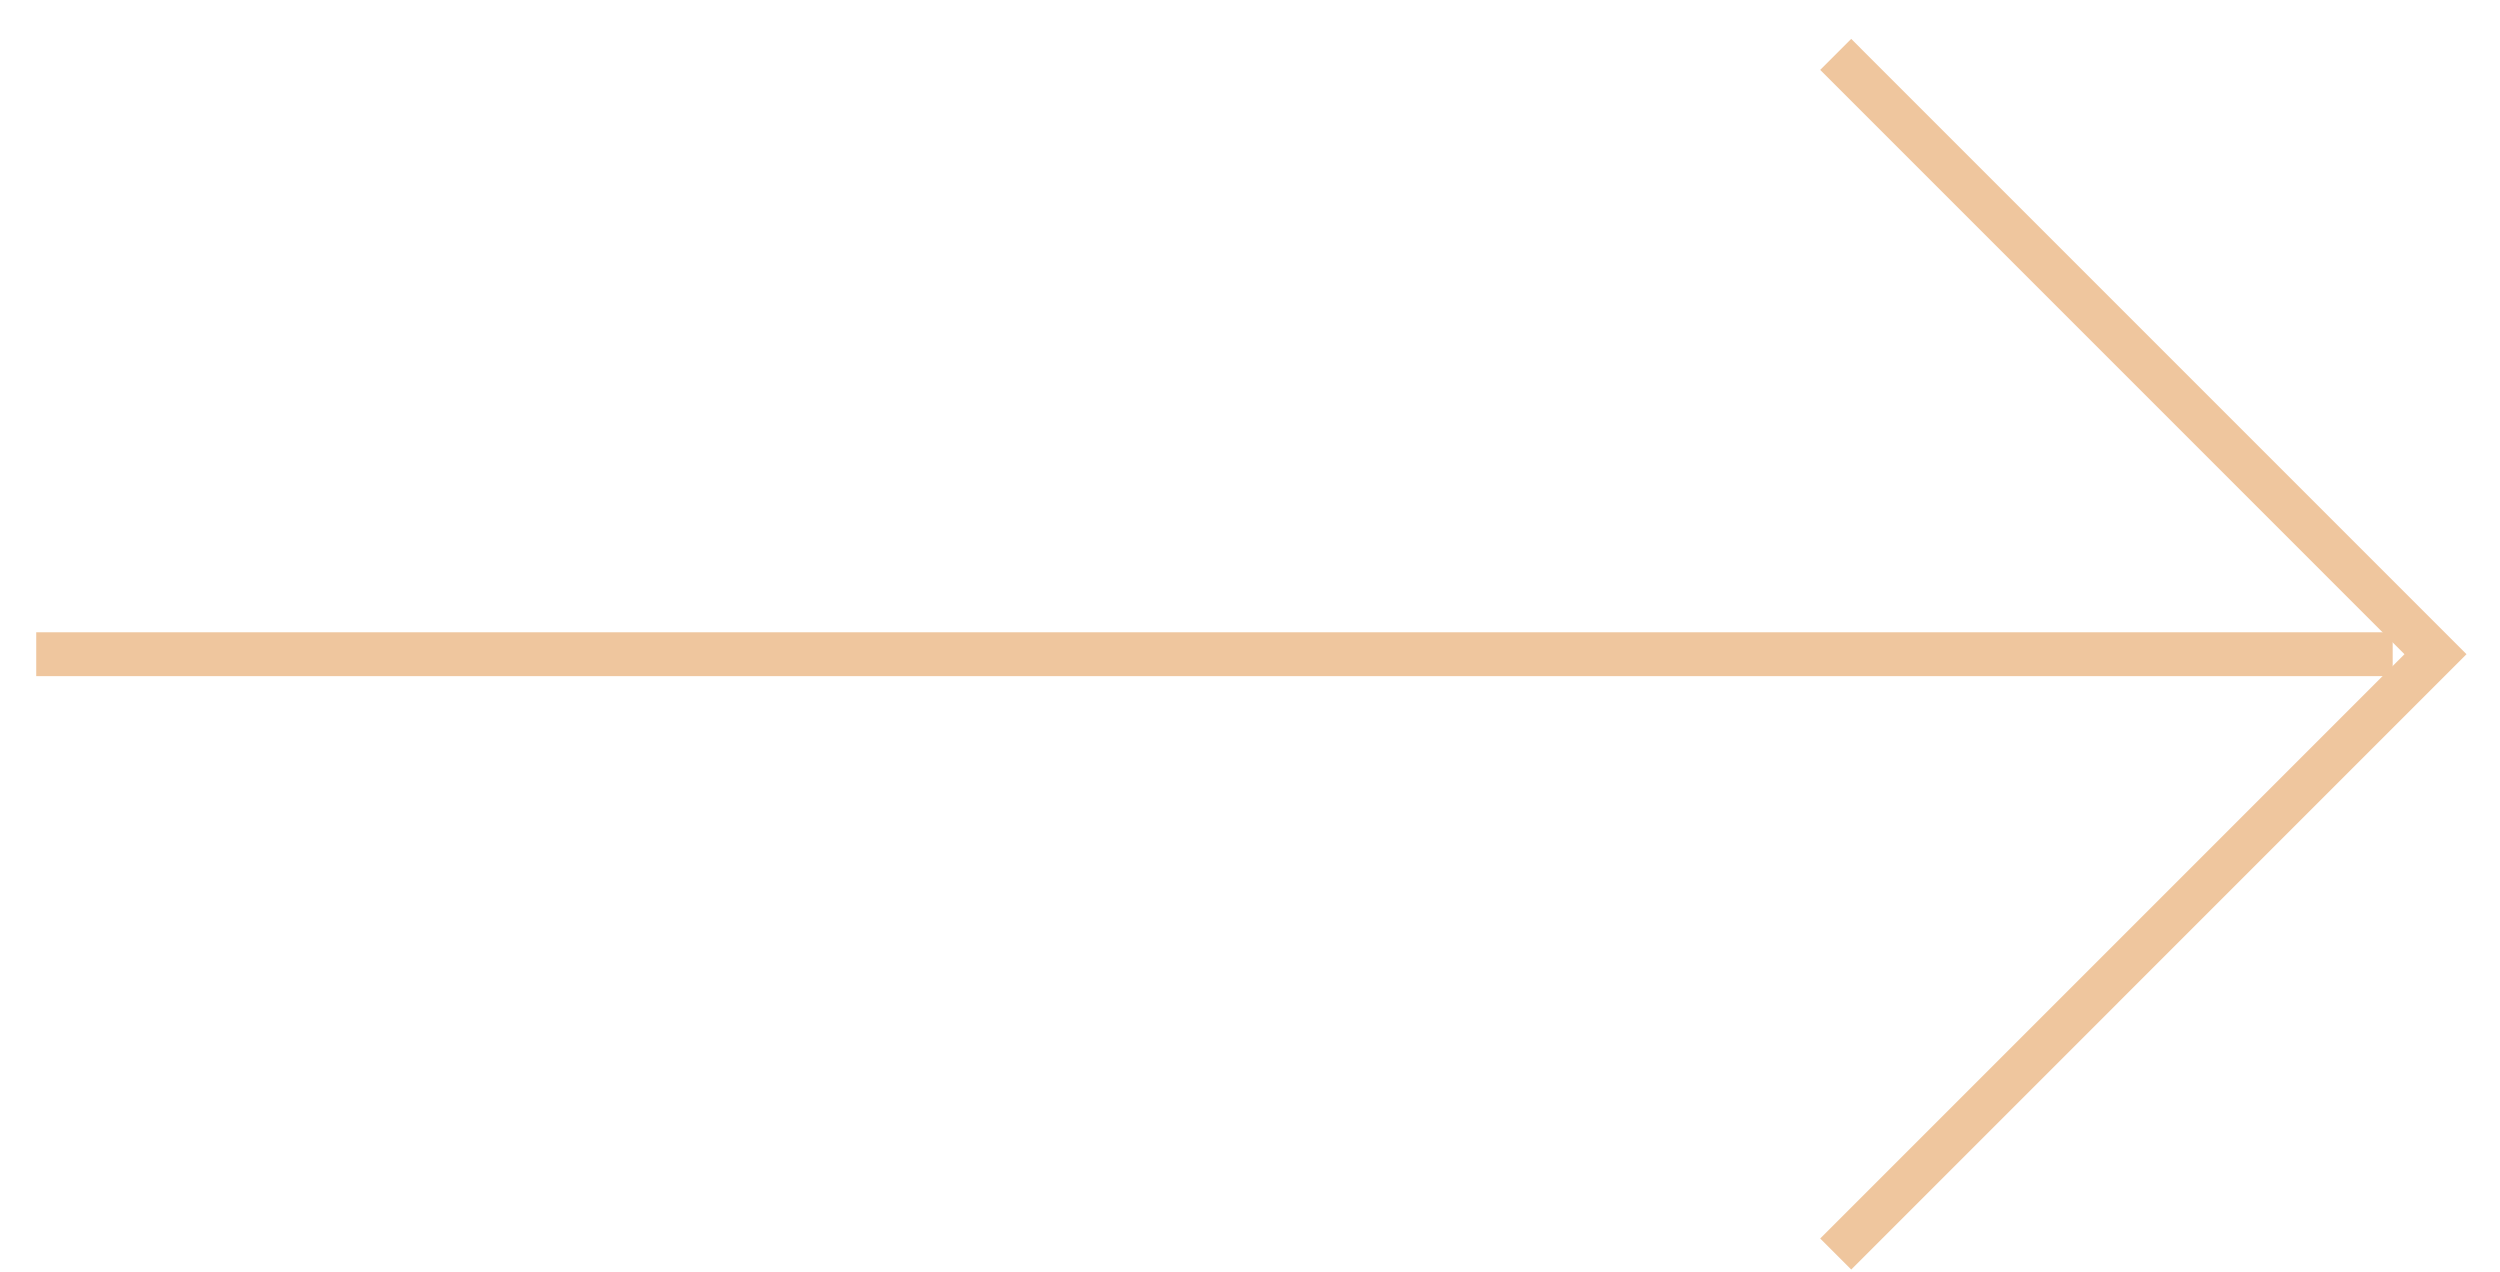 <svg width="57" height="29" viewBox="0 0 57 29" fill="none" xmlns="http://www.w3.org/2000/svg">
<path d="M41.854 1.24L55.529 14.916L41.854 28.592" stroke="#EFC69E"/>
<path d="M54.553 14.916L0.826 14.916" stroke="#EFC69E"/>
</svg>
